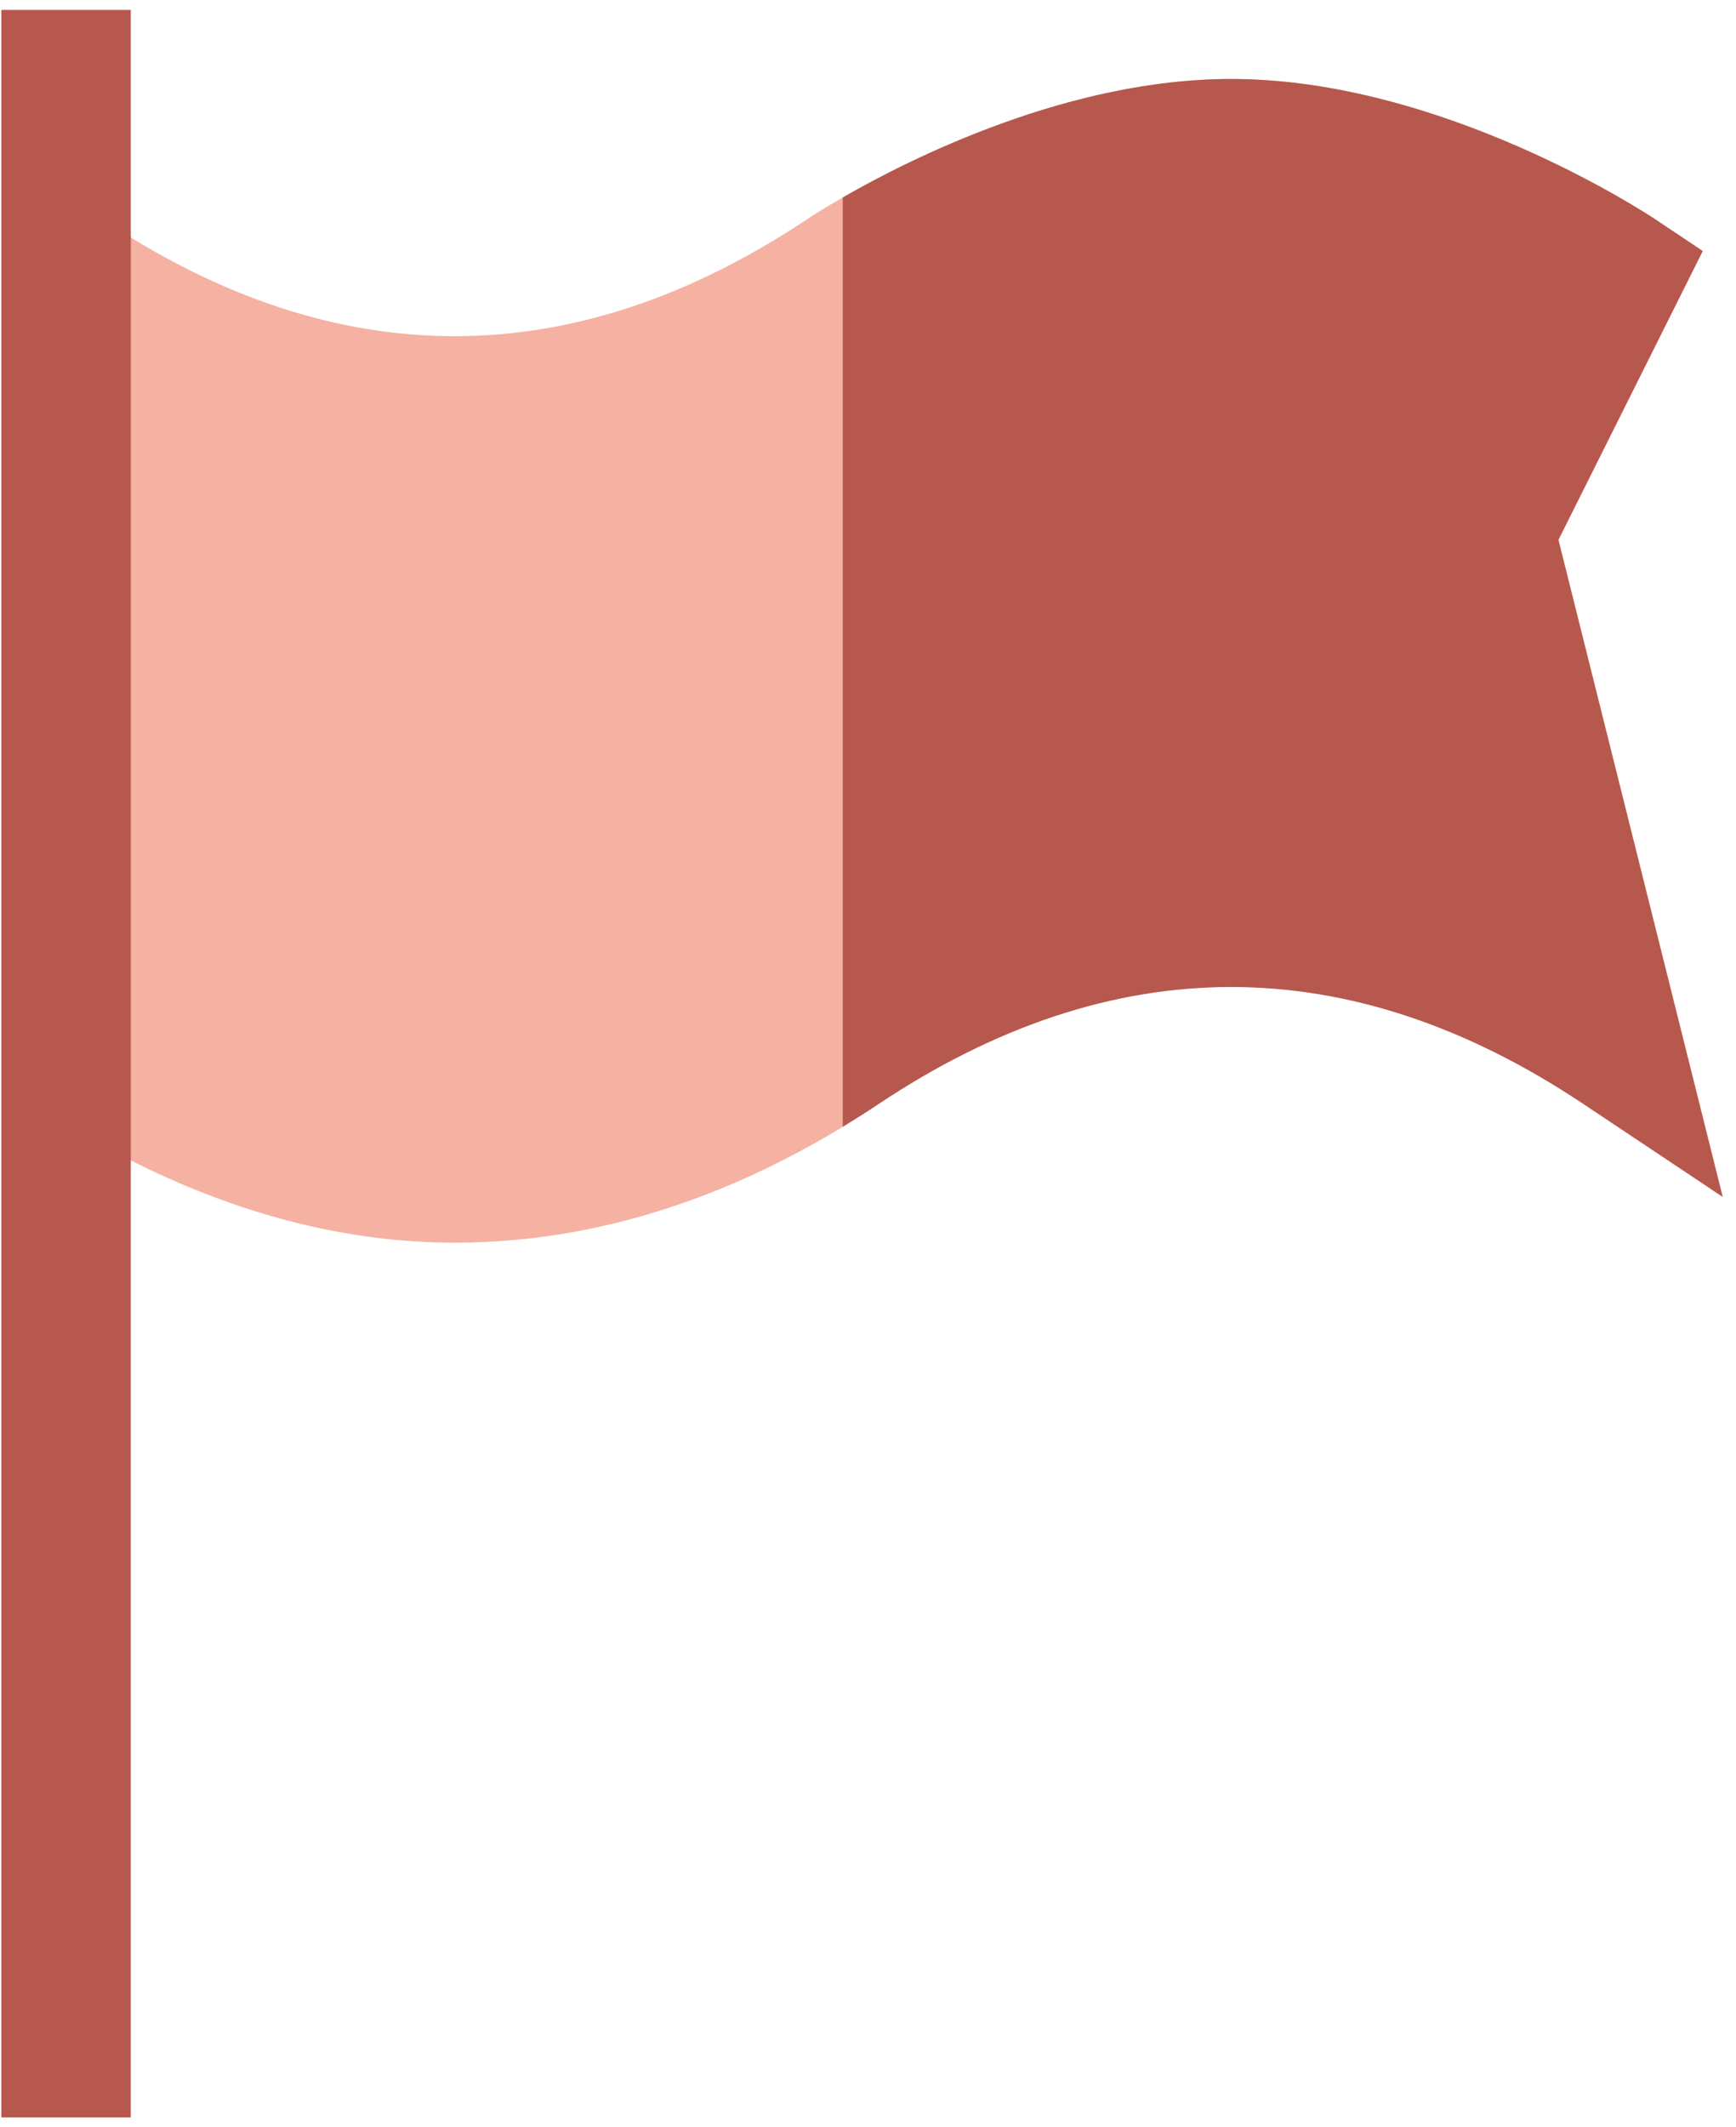 <svg width="120" height="147" viewBox="0 0 120 147" fill="none" xmlns="http://www.w3.org/2000/svg">
<path d="M107.73 37.292L117.708 17.346L114.423 15.152C113.826 14.758 99.713 5.457 85.105 5.457C70.496 5.457 56.373 14.758 55.787 15.152C39.622 25.919 23.234 25.929 7.069 15.152L6.826 18.165V79.014C14.924 83.493 23.173 85.869 31.433 85.869C41.3 85.869 51.157 82.674 60.751 76.275C76.916 65.508 93.304 65.488 109.469 76.275L119.093 82.694L107.73 37.282V37.292Z" fill="#F5B1A2"/>
<path d="M107.73 37.292L117.698 17.346L114.413 15.152C113.816 14.758 99.703 5.457 85.095 5.457C73.914 5.457 63.016 10.906 58.254 13.646V77.862C59.083 77.356 59.912 76.831 60.731 76.285C76.886 65.518 93.284 65.498 109.449 76.285L119.073 82.704L107.72 37.292H107.73Z" fill="#B6584D"/>
<path d="M4.572 146.314H0.094V0.686H9.041V146.314H4.572Z" fill="#B6584D"/>
</svg>
